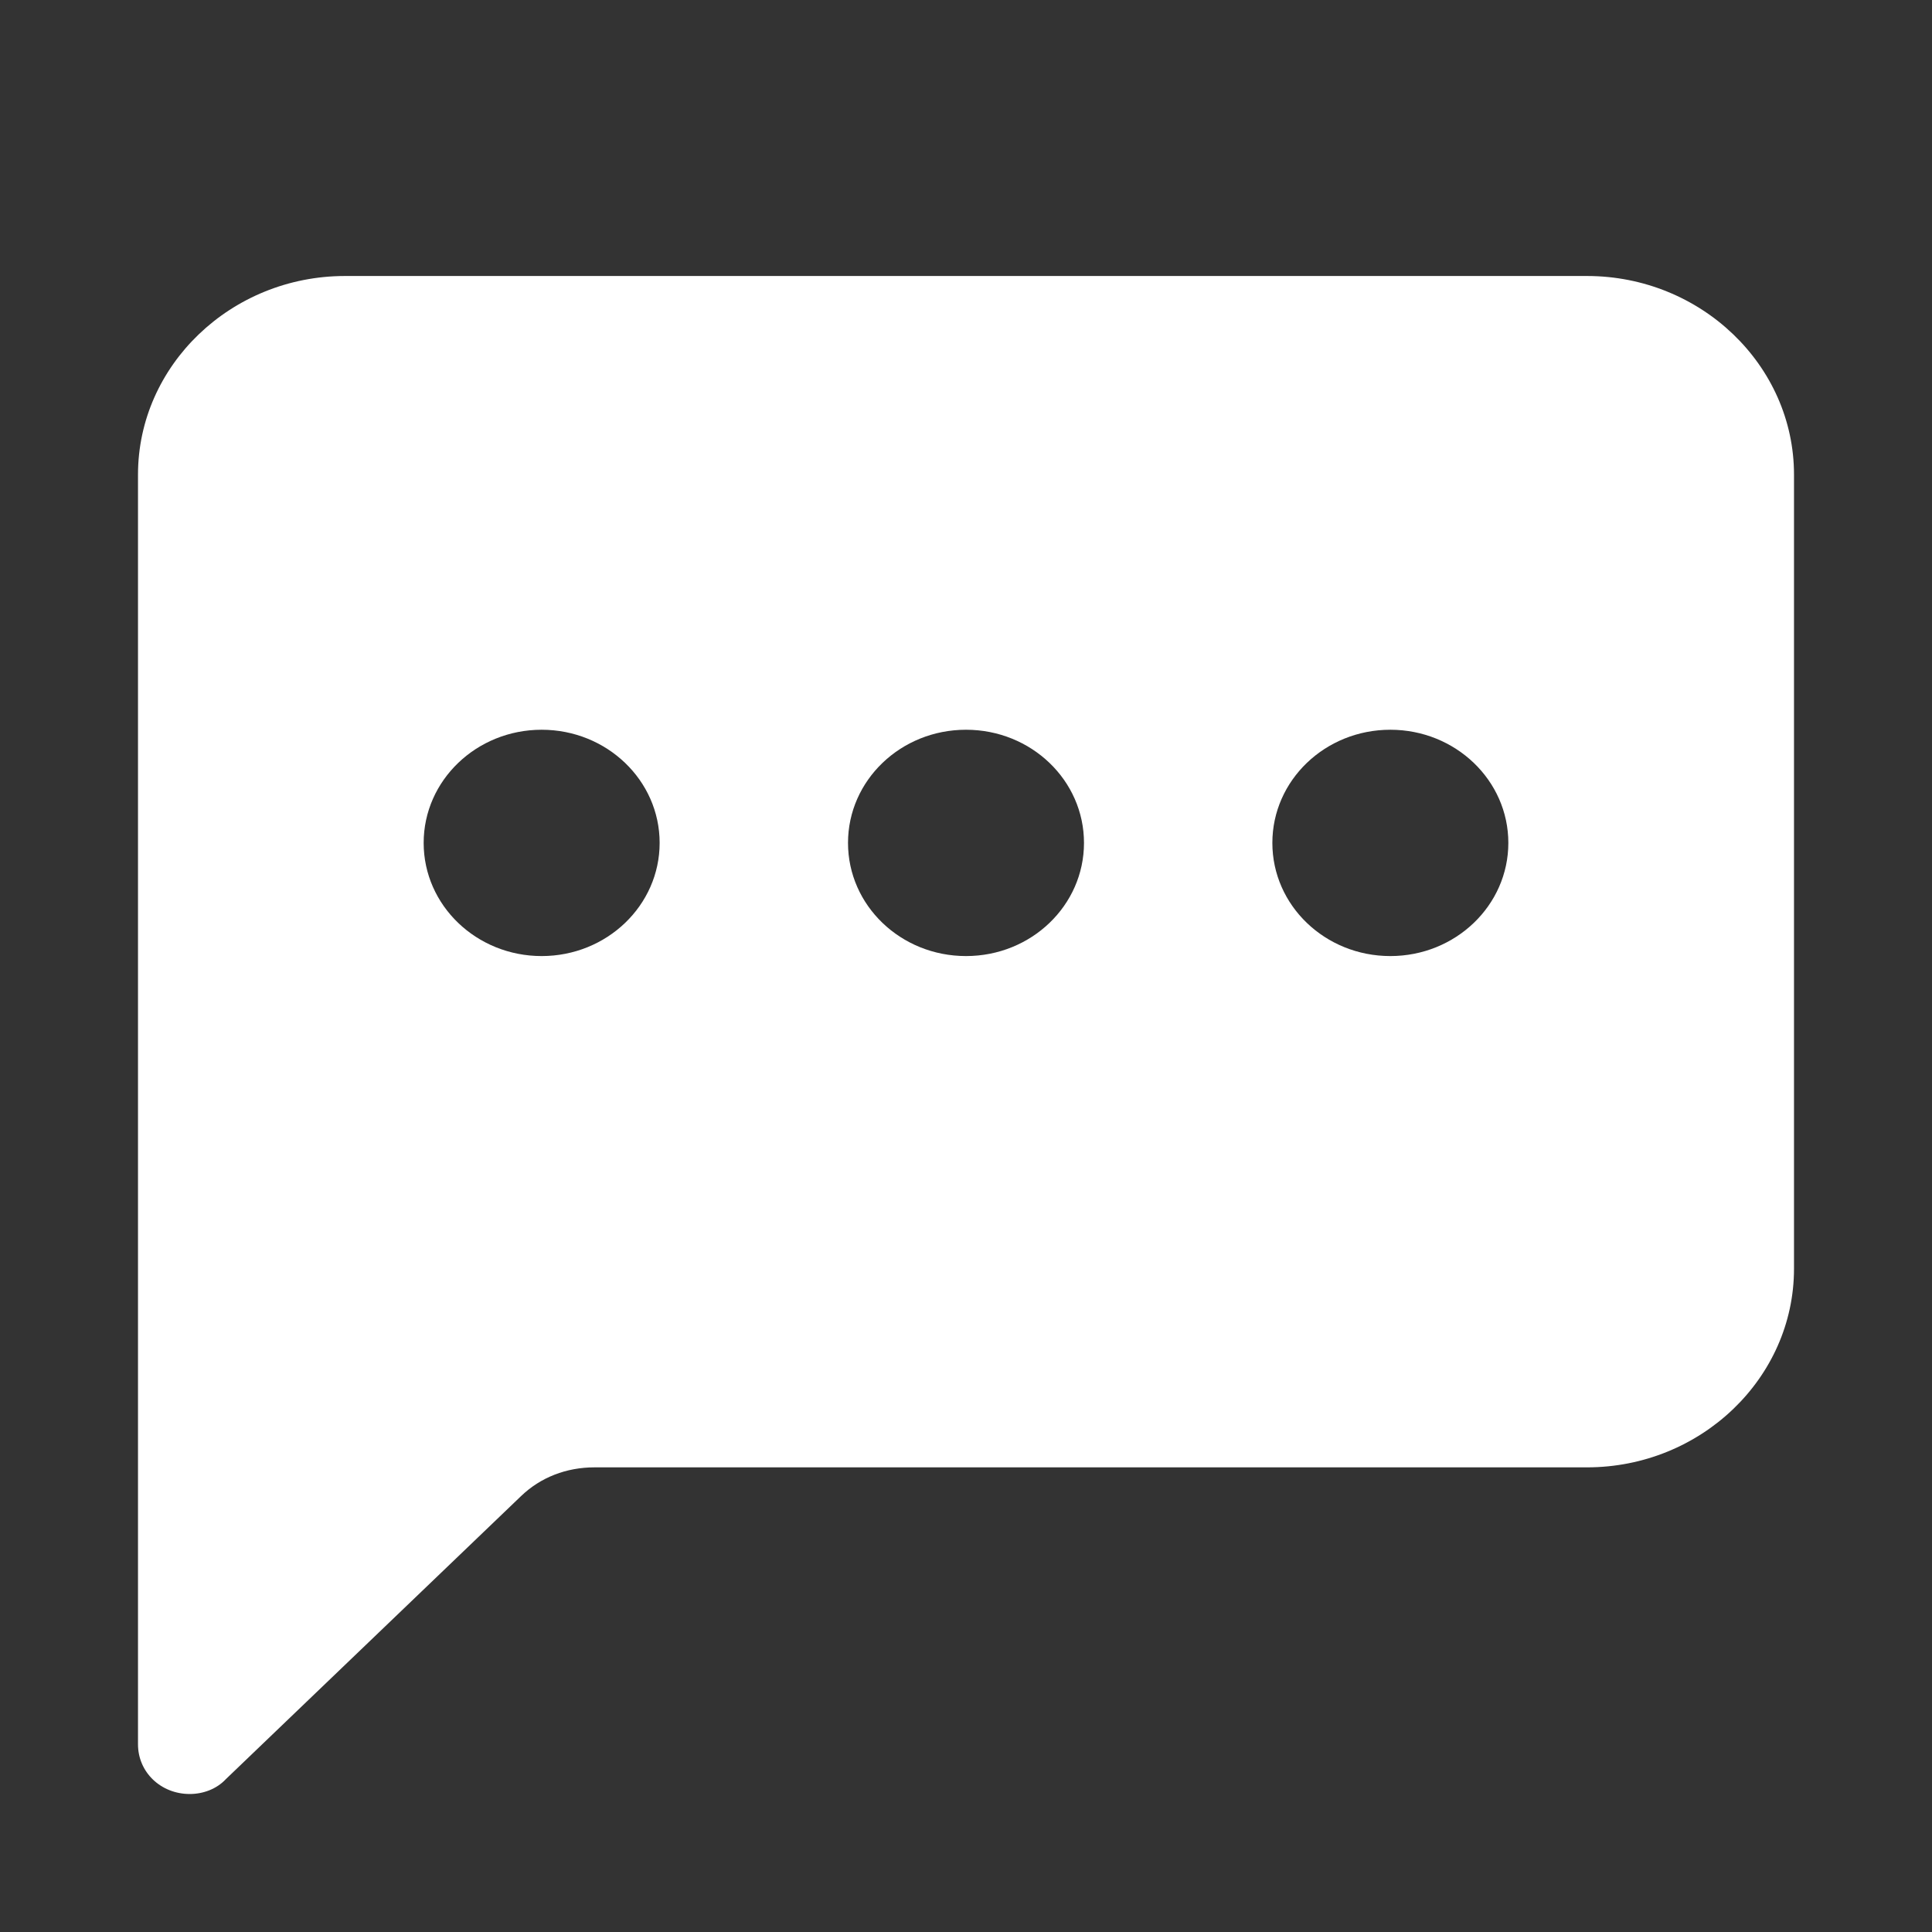 <svg width="14" height="14" viewBox="0 0 14 14" fill="none" xmlns="http://www.w3.org/2000/svg">
<rect x="0" y="0" width="14" height="14" fill="#333333" stroke="none"/>
<path d="M11.5 2H2.5C1.675 2 1 2.647 1 3.439V12.64C1 12.842 1.165 13 1.375 13C1.472 13 1.57 12.964 1.637 12.892L3.775 10.842C3.917 10.705 4.105 10.633 4.308 10.633H11.5C12.325 10.633 13 9.986 13 9.194V3.439C13 2.647 12.325 2 11.5 2ZM3.925 6.928C3.453 6.928 3.07 6.561 3.07 6.108C3.07 5.655 3.453 5.288 3.925 5.288C4.397 5.288 4.78 5.655 4.78 6.108C4.78 6.561 4.397 6.928 3.925 6.928ZM7 6.928C6.527 6.928 6.145 6.561 6.145 6.108C6.145 5.655 6.527 5.288 7 5.288C7.473 5.288 7.855 5.655 7.855 6.108C7.855 6.561 7.473 6.928 7 6.928ZM10.075 6.928C9.602 6.928 9.22 6.561 9.22 6.108C9.22 5.655 9.602 5.288 10.075 5.288C10.547 5.288 10.93 5.655 10.93 6.108C10.93 6.561 10.547 6.928 10.075 6.928Z" fill="white"/>
</svg>

